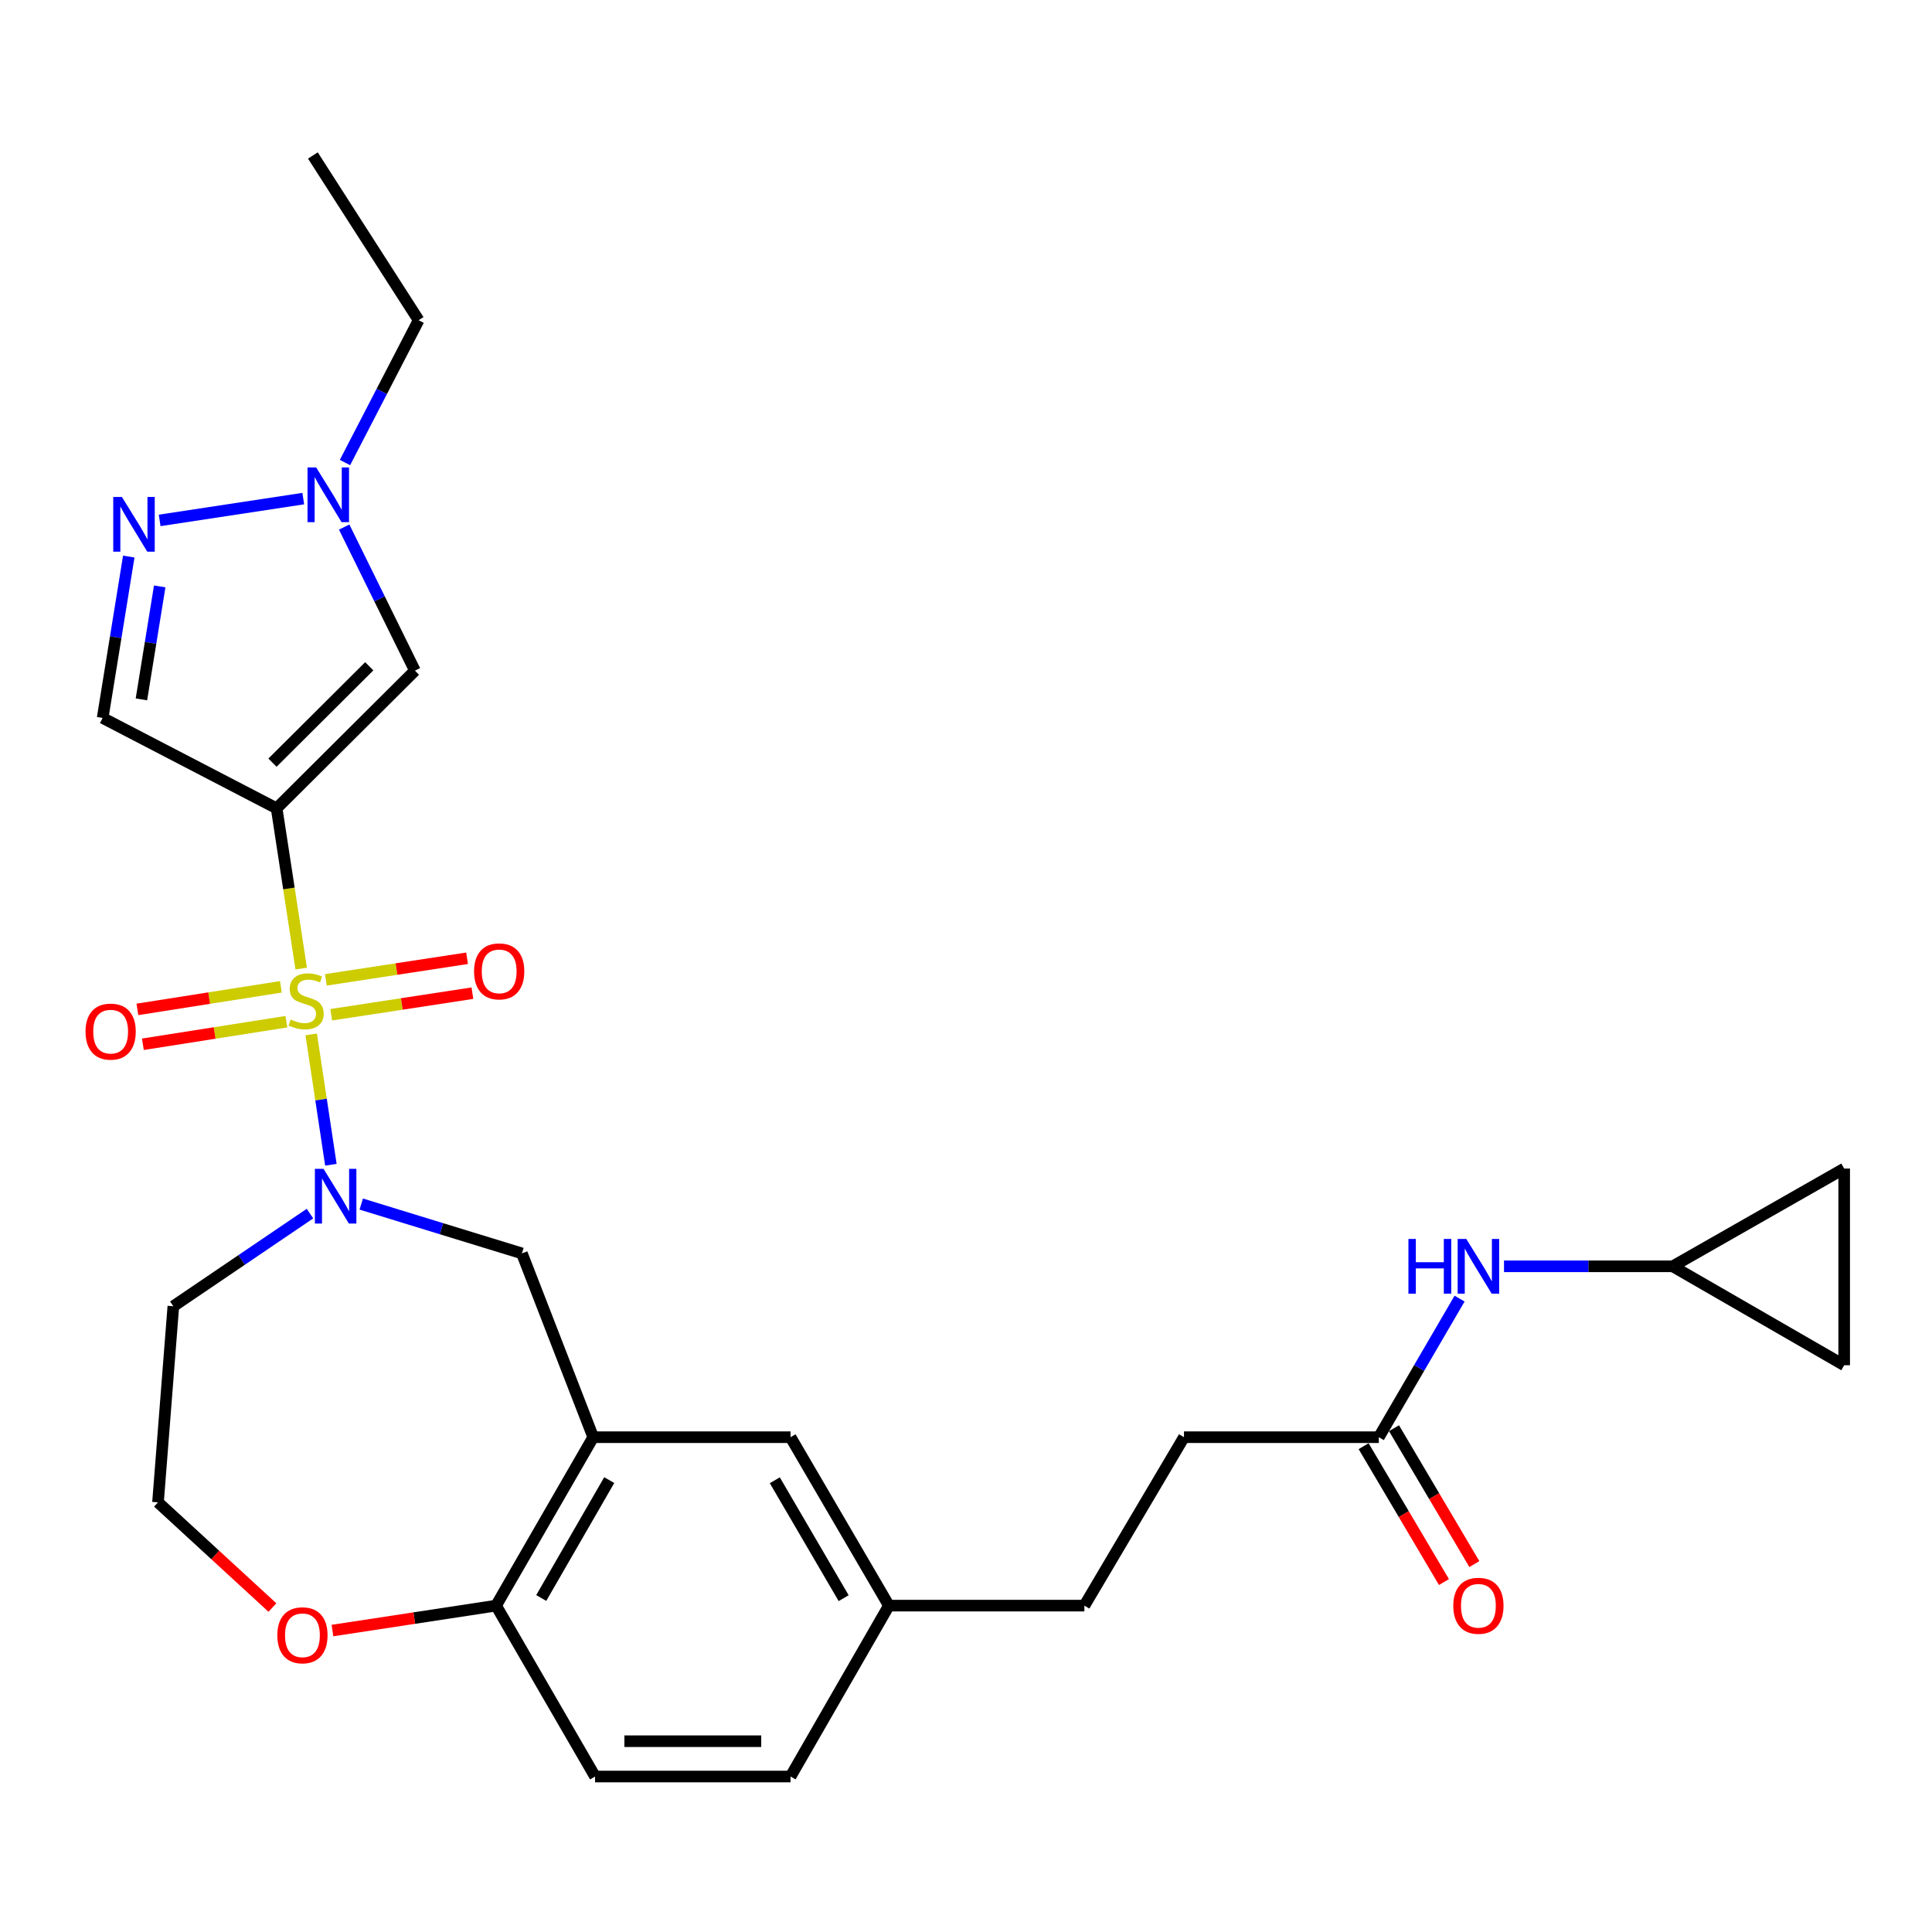 <?xml version='1.0' encoding='iso-8859-1'?>
<svg version='1.1' baseProfile='full'
              xmlns='http://www.w3.org/2000/svg'
                      xmlns:rdkit='http://www.rdkit.org/xml'
                      xmlns:xlink='http://www.w3.org/1999/xlink'
                  xml:space='preserve'
width='1000px' height='1000px' viewBox='0 0 1000 1000'>
<!-- END OF HEADER -->
<rect style='opacity:1.0;fill:#FFFFFF;stroke:none' width='1000' height='1000' x='0' y='0'> </rect>
<path class='bond-0' d='M 155.902,501.333 L 149.547,459.864' style='fill:none;fill-rule:evenodd;stroke:#CCCC00;stroke-width:6px;stroke-linecap:butt;stroke-linejoin:miter;stroke-opacity:1' />
<path class='bond-0' d='M 149.547,459.864 L 143.191,418.395' style='fill:none;fill-rule:evenodd;stroke:#000000;stroke-width:6px;stroke-linecap:butt;stroke-linejoin:miter;stroke-opacity:1' />
<path class='bond-1' d='M 161.084,535.41 L 166.175,569.143' style='fill:none;fill-rule:evenodd;stroke:#CCCC00;stroke-width:6px;stroke-linecap:butt;stroke-linejoin:miter;stroke-opacity:1' />
<path class='bond-1' d='M 166.175,569.143 L 171.266,602.875' style='fill:none;fill-rule:evenodd;stroke:#0000FF;stroke-width:6px;stroke-linecap:butt;stroke-linejoin:miter;stroke-opacity:1' />
<path class='bond-8' d='M 145.392,510.775 L 108.255,516.615' style='fill:none;fill-rule:evenodd;stroke:#CCCC00;stroke-width:6px;stroke-linecap:butt;stroke-linejoin:miter;stroke-opacity:1' />
<path class='bond-8' d='M 108.255,516.615 L 71.118,522.455' style='fill:none;fill-rule:evenodd;stroke:#FF0000;stroke-width:6px;stroke-linecap:butt;stroke-linejoin:miter;stroke-opacity:1' />
<path class='bond-8' d='M 148.231,528.83 L 111.094,534.669' style='fill:none;fill-rule:evenodd;stroke:#CCCC00;stroke-width:6px;stroke-linecap:butt;stroke-linejoin:miter;stroke-opacity:1' />
<path class='bond-8' d='M 111.094,534.669 L 73.957,540.509' style='fill:none;fill-rule:evenodd;stroke:#FF0000;stroke-width:6px;stroke-linecap:butt;stroke-linejoin:miter;stroke-opacity:1' />
<path class='bond-9' d='M 171.44,525.231 L 207.98,519.647' style='fill:none;fill-rule:evenodd;stroke:#CCCC00;stroke-width:6px;stroke-linecap:butt;stroke-linejoin:miter;stroke-opacity:1' />
<path class='bond-9' d='M 207.98,519.647 L 244.521,514.062' style='fill:none;fill-rule:evenodd;stroke:#FF0000;stroke-width:6px;stroke-linecap:butt;stroke-linejoin:miter;stroke-opacity:1' />
<path class='bond-9' d='M 168.679,507.165 L 205.219,501.58' style='fill:none;fill-rule:evenodd;stroke:#CCCC00;stroke-width:6px;stroke-linecap:butt;stroke-linejoin:miter;stroke-opacity:1' />
<path class='bond-9' d='M 205.219,501.58 L 241.76,495.996' style='fill:none;fill-rule:evenodd;stroke:#FF0000;stroke-width:6px;stroke-linecap:butt;stroke-linejoin:miter;stroke-opacity:1' />
<path class='bond-2' d='M 143.191,418.395 L 214.764,347.127' style='fill:none;fill-rule:evenodd;stroke:#000000;stroke-width:6px;stroke-linecap:butt;stroke-linejoin:miter;stroke-opacity:1' />
<path class='bond-2' d='M 141.031,394.754 L 191.132,344.867' style='fill:none;fill-rule:evenodd;stroke:#000000;stroke-width:6px;stroke-linecap:butt;stroke-linejoin:miter;stroke-opacity:1' />
<path class='bond-4' d='M 143.191,418.395 L 53.129,371.608' style='fill:none;fill-rule:evenodd;stroke:#000000;stroke-width:6px;stroke-linecap:butt;stroke-linejoin:miter;stroke-opacity:1' />
<path class='bond-7' d='M 186.985,623.225 L 228.563,635.993' style='fill:none;fill-rule:evenodd;stroke:#0000FF;stroke-width:6px;stroke-linecap:butt;stroke-linejoin:miter;stroke-opacity:1' />
<path class='bond-7' d='M 228.563,635.993 L 270.142,648.76' style='fill:none;fill-rule:evenodd;stroke:#000000;stroke-width:6px;stroke-linecap:butt;stroke-linejoin:miter;stroke-opacity:1' />
<path class='bond-18' d='M 160.446,628.156 L 125.084,652.135' style='fill:none;fill-rule:evenodd;stroke:#0000FF;stroke-width:6px;stroke-linecap:butt;stroke-linejoin:miter;stroke-opacity:1' />
<path class='bond-18' d='M 125.084,652.135 L 89.722,676.114' style='fill:none;fill-rule:evenodd;stroke:#000000;stroke-width:6px;stroke-linecap:butt;stroke-linejoin:miter;stroke-opacity:1' />
<path class='bond-5' d='M 214.764,347.127 L 196.453,309.967' style='fill:none;fill-rule:evenodd;stroke:#000000;stroke-width:6px;stroke-linecap:butt;stroke-linejoin:miter;stroke-opacity:1' />
<path class='bond-5' d='M 196.453,309.967 L 178.143,272.807' style='fill:none;fill-rule:evenodd;stroke:#0000FF;stroke-width:6px;stroke-linecap:butt;stroke-linejoin:miter;stroke-opacity:1' />
<path class='bond-3' d='M 66.651,288.08 L 59.89,329.844' style='fill:none;fill-rule:evenodd;stroke:#0000FF;stroke-width:6px;stroke-linecap:butt;stroke-linejoin:miter;stroke-opacity:1' />
<path class='bond-3' d='M 59.89,329.844 L 53.129,371.608' style='fill:none;fill-rule:evenodd;stroke:#000000;stroke-width:6px;stroke-linecap:butt;stroke-linejoin:miter;stroke-opacity:1' />
<path class='bond-3' d='M 82.664,303.53 L 77.931,332.764' style='fill:none;fill-rule:evenodd;stroke:#0000FF;stroke-width:6px;stroke-linecap:butt;stroke-linejoin:miter;stroke-opacity:1' />
<path class='bond-3' d='M 77.931,332.764 L 73.199,361.999' style='fill:none;fill-rule:evenodd;stroke:#000000;stroke-width:6px;stroke-linecap:butt;stroke-linejoin:miter;stroke-opacity:1' />
<path class='bond-28' d='M 82.637,269.364 L 156.969,258.077' style='fill:none;fill-rule:evenodd;stroke:#0000FF;stroke-width:6px;stroke-linecap:butt;stroke-linejoin:miter;stroke-opacity:1' />
<path class='bond-26' d='M 178.56,239.407 L 197.622,202.575' style='fill:none;fill-rule:evenodd;stroke:#0000FF;stroke-width:6px;stroke-linecap:butt;stroke-linejoin:miter;stroke-opacity:1' />
<path class='bond-26' d='M 197.622,202.575 L 216.683,165.743' style='fill:none;fill-rule:evenodd;stroke:#000000;stroke-width:6px;stroke-linecap:butt;stroke-linejoin:miter;stroke-opacity:1' />
<path class='bond-6' d='M 307.05,743.89 L 270.142,648.76' style='fill:none;fill-rule:evenodd;stroke:#000000;stroke-width:6px;stroke-linecap:butt;stroke-linejoin:miter;stroke-opacity:1' />
<path class='bond-10' d='M 307.05,743.89 L 256.769,831.068' style='fill:none;fill-rule:evenodd;stroke:#000000;stroke-width:6px;stroke-linecap:butt;stroke-linejoin:miter;stroke-opacity:1' />
<path class='bond-10' d='M 315.34,766.098 L 280.144,827.123' style='fill:none;fill-rule:evenodd;stroke:#000000;stroke-width:6px;stroke-linecap:butt;stroke-linejoin:miter;stroke-opacity:1' />
<path class='bond-16' d='M 307.05,743.89 L 409.185,743.89' style='fill:none;fill-rule:evenodd;stroke:#000000;stroke-width:6px;stroke-linecap:butt;stroke-linejoin:miter;stroke-opacity:1' />
<path class='bond-20' d='M 256.769,831.068 L 308.005,919.527' style='fill:none;fill-rule:evenodd;stroke:#000000;stroke-width:6px;stroke-linecap:butt;stroke-linejoin:miter;stroke-opacity:1' />
<path class='bond-29' d='M 256.769,831.068 L 214.424,837.52' style='fill:none;fill-rule:evenodd;stroke:#000000;stroke-width:6px;stroke-linecap:butt;stroke-linejoin:miter;stroke-opacity:1' />
<path class='bond-29' d='M 214.424,837.52 L 172.078,843.973' style='fill:none;fill-rule:evenodd;stroke:#FF0000;stroke-width:6px;stroke-linecap:butt;stroke-linejoin:miter;stroke-opacity:1' />
<path class='bond-11' d='M 865.783,655.442 L 822.129,655.442' style='fill:none;fill-rule:evenodd;stroke:#000000;stroke-width:6px;stroke-linecap:butt;stroke-linejoin:miter;stroke-opacity:1' />
<path class='bond-11' d='M 822.129,655.442 L 778.475,655.442' style='fill:none;fill-rule:evenodd;stroke:#0000FF;stroke-width:6px;stroke-linecap:butt;stroke-linejoin:miter;stroke-opacity:1' />
<path class='bond-14' d='M 865.783,655.442 L 954.545,604.846' style='fill:none;fill-rule:evenodd;stroke:#000000;stroke-width:6px;stroke-linecap:butt;stroke-linejoin:miter;stroke-opacity:1' />
<path class='bond-15' d='M 865.783,655.442 L 954.545,706.646' style='fill:none;fill-rule:evenodd;stroke:#000000;stroke-width:6px;stroke-linecap:butt;stroke-linejoin:miter;stroke-opacity:1' />
<path class='bond-12' d='M 713.672,743.89 L 612.826,743.89' style='fill:none;fill-rule:evenodd;stroke:#000000;stroke-width:6px;stroke-linecap:butt;stroke-linejoin:miter;stroke-opacity:1' />
<path class='bond-13' d='M 713.672,743.89 L 734.574,708.025' style='fill:none;fill-rule:evenodd;stroke:#000000;stroke-width:6px;stroke-linecap:butt;stroke-linejoin:miter;stroke-opacity:1' />
<path class='bond-13' d='M 734.574,708.025 L 755.477,672.161' style='fill:none;fill-rule:evenodd;stroke:#0000FF;stroke-width:6px;stroke-linecap:butt;stroke-linejoin:miter;stroke-opacity:1' />
<path class='bond-19' d='M 705.806,748.541 L 726.598,783.704' style='fill:none;fill-rule:evenodd;stroke:#000000;stroke-width:6px;stroke-linecap:butt;stroke-linejoin:miter;stroke-opacity:1' />
<path class='bond-19' d='M 726.598,783.704 L 747.391,818.868' style='fill:none;fill-rule:evenodd;stroke:#FF0000;stroke-width:6px;stroke-linecap:butt;stroke-linejoin:miter;stroke-opacity:1' />
<path class='bond-19' d='M 721.537,739.238 L 742.33,774.402' style='fill:none;fill-rule:evenodd;stroke:#000000;stroke-width:6px;stroke-linecap:butt;stroke-linejoin:miter;stroke-opacity:1' />
<path class='bond-19' d='M 742.33,774.402 L 763.123,809.565' style='fill:none;fill-rule:evenodd;stroke:#FF0000;stroke-width:6px;stroke-linecap:butt;stroke-linejoin:miter;stroke-opacity:1' />
<path class='bond-31' d='M 954.545,604.846 L 954.545,706.646' style='fill:none;fill-rule:evenodd;stroke:#000000;stroke-width:6px;stroke-linecap:butt;stroke-linejoin:miter;stroke-opacity:1' />
<path class='bond-21' d='M 409.185,743.89 L 460.095,831.068' style='fill:none;fill-rule:evenodd;stroke:#000000;stroke-width:6px;stroke-linecap:butt;stroke-linejoin:miter;stroke-opacity:1' />
<path class='bond-21' d='M 401.039,766.183 L 436.676,827.208' style='fill:none;fill-rule:evenodd;stroke:#000000;stroke-width:6px;stroke-linecap:butt;stroke-linejoin:miter;stroke-opacity:1' />
<path class='bond-17' d='M 141.004,832.054 L 111.393,804.832' style='fill:none;fill-rule:evenodd;stroke:#FF0000;stroke-width:6px;stroke-linecap:butt;stroke-linejoin:miter;stroke-opacity:1' />
<path class='bond-17' d='M 111.393,804.832 L 81.782,777.61' style='fill:none;fill-rule:evenodd;stroke:#000000;stroke-width:6px;stroke-linecap:butt;stroke-linejoin:miter;stroke-opacity:1' />
<path class='bond-23' d='M 89.722,676.114 L 81.782,777.61' style='fill:none;fill-rule:evenodd;stroke:#000000;stroke-width:6px;stroke-linecap:butt;stroke-linejoin:miter;stroke-opacity:1' />
<path class='bond-30' d='M 308.005,919.527 L 409.185,919.527' style='fill:none;fill-rule:evenodd;stroke:#000000;stroke-width:6px;stroke-linecap:butt;stroke-linejoin:miter;stroke-opacity:1' />
<path class='bond-30' d='M 323.182,901.25 L 394.008,901.25' style='fill:none;fill-rule:evenodd;stroke:#000000;stroke-width:6px;stroke-linecap:butt;stroke-linejoin:miter;stroke-opacity:1' />
<path class='bond-24' d='M 460.095,831.068 L 409.185,919.527' style='fill:none;fill-rule:evenodd;stroke:#000000;stroke-width:6px;stroke-linecap:butt;stroke-linejoin:miter;stroke-opacity:1' />
<path class='bond-25' d='M 460.095,831.068 L 561.276,831.068' style='fill:none;fill-rule:evenodd;stroke:#000000;stroke-width:6px;stroke-linecap:butt;stroke-linejoin:miter;stroke-opacity:1' />
<path class='bond-22' d='M 612.826,743.89 L 561.276,831.068' style='fill:none;fill-rule:evenodd;stroke:#000000;stroke-width:6px;stroke-linecap:butt;stroke-linejoin:miter;stroke-opacity:1' />
<path class='bond-27' d='M 216.683,165.743 L 161.945,80.473' style='fill:none;fill-rule:evenodd;stroke:#000000;stroke-width:6px;stroke-linecap:butt;stroke-linejoin:miter;stroke-opacity:1' />
<path  class='atom-0' d='M 150.452 527.692
Q 150.772 527.812, 152.092 528.372
Q 153.412 528.932, 154.852 529.292
Q 156.332 529.612, 157.772 529.612
Q 160.452 529.612, 162.012 528.332
Q 163.572 527.012, 163.572 524.732
Q 163.572 523.172, 162.772 522.212
Q 162.012 521.252, 160.812 520.732
Q 159.612 520.212, 157.612 519.612
Q 155.092 518.852, 153.572 518.132
Q 152.092 517.412, 151.012 515.892
Q 149.972 514.372, 149.972 511.812
Q 149.972 508.252, 152.372 506.052
Q 154.812 503.852, 159.612 503.852
Q 162.892 503.852, 166.612 505.412
L 165.692 508.492
Q 162.292 507.092, 159.732 507.092
Q 156.972 507.092, 155.452 508.252
Q 153.932 509.372, 153.972 511.332
Q 153.972 512.852, 154.732 513.772
Q 155.532 514.692, 156.652 515.212
Q 157.812 515.732, 159.732 516.332
Q 162.292 517.132, 163.812 517.932
Q 165.332 518.732, 166.412 520.372
Q 167.532 521.972, 167.532 524.732
Q 167.532 528.652, 164.892 530.772
Q 162.292 532.852, 157.932 532.852
Q 155.412 532.852, 153.492 532.292
Q 151.612 531.772, 149.372 530.852
L 150.452 527.692
' fill='#CCCC00'/>
<path  class='atom-2' d='M 167.463 604.993
L 176.743 619.993
Q 177.663 621.473, 179.143 624.153
Q 180.623 626.833, 180.703 626.993
L 180.703 604.993
L 184.463 604.993
L 184.463 633.313
L 180.583 633.313
L 170.623 616.913
Q 169.463 614.993, 168.223 612.793
Q 167.023 610.593, 166.663 609.913
L 166.663 633.313
L 162.983 633.313
L 162.983 604.993
L 167.463 604.993
' fill='#0000FF'/>
<path  class='atom-4' d='M 63.094 257.221
L 72.374 272.221
Q 73.294 273.701, 74.774 276.381
Q 76.254 279.061, 76.334 279.221
L 76.334 257.221
L 80.094 257.221
L 80.094 285.541
L 76.214 285.541
L 66.254 269.141
Q 65.094 267.221, 63.854 265.021
Q 62.654 262.821, 62.294 262.141
L 62.294 285.541
L 58.614 285.541
L 58.614 257.221
L 63.094 257.221
' fill='#0000FF'/>
<path  class='atom-6' d='M 163.656 241.95
L 172.936 256.95
Q 173.856 258.43, 175.336 261.11
Q 176.816 263.79, 176.896 263.95
L 176.896 241.95
L 180.656 241.95
L 180.656 270.27
L 176.776 270.27
L 166.816 253.87
Q 165.656 251.95, 164.416 249.75
Q 163.216 247.55, 162.856 246.87
L 162.856 270.27
L 159.176 270.27
L 159.176 241.95
L 163.656 241.95
' fill='#0000FF'/>
<path  class='atom-9' d='M 44.271 533.963
Q 44.271 527.163, 47.631 523.363
Q 50.991 519.563, 57.271 519.563
Q 63.551 519.563, 66.911 523.363
Q 70.271 527.163, 70.271 533.963
Q 70.271 540.843, 66.871 544.763
Q 63.471 548.643, 57.271 548.643
Q 51.031 548.643, 47.631 544.763
Q 44.271 540.883, 44.271 533.963
M 57.271 545.443
Q 61.591 545.443, 63.911 542.563
Q 66.271 539.643, 66.271 533.963
Q 66.271 528.403, 63.911 525.603
Q 61.591 522.763, 57.271 522.763
Q 52.951 522.763, 50.591 525.563
Q 48.271 528.363, 48.271 533.963
Q 48.271 539.683, 50.591 542.563
Q 52.951 545.443, 57.271 545.443
' fill='#FF0000'/>
<path  class='atom-10' d='M 245.374 502.781
Q 245.374 495.981, 248.734 492.181
Q 252.094 488.381, 258.374 488.381
Q 264.654 488.381, 268.014 492.181
Q 271.374 495.981, 271.374 502.781
Q 271.374 509.661, 267.974 513.581
Q 264.574 517.461, 258.374 517.461
Q 252.134 517.461, 248.734 513.581
Q 245.374 509.701, 245.374 502.781
M 258.374 514.261
Q 262.694 514.261, 265.014 511.381
Q 267.374 508.461, 267.374 502.781
Q 267.374 497.221, 265.014 494.421
Q 262.694 491.581, 258.374 491.581
Q 254.054 491.581, 251.694 494.381
Q 249.374 497.181, 249.374 502.781
Q 249.374 508.501, 251.694 511.381
Q 254.054 514.261, 258.374 514.261
' fill='#FF0000'/>
<path  class='atom-14' d='M 729.001 641.282
L 732.841 641.282
L 732.841 653.322
L 747.321 653.322
L 747.321 641.282
L 751.161 641.282
L 751.161 669.602
L 747.321 669.602
L 747.321 656.522
L 732.841 656.522
L 732.841 669.602
L 729.001 669.602
L 729.001 641.282
' fill='#0000FF'/>
<path  class='atom-14' d='M 758.961 641.282
L 768.241 656.282
Q 769.161 657.762, 770.641 660.442
Q 772.121 663.122, 772.201 663.282
L 772.201 641.282
L 775.961 641.282
L 775.961 669.602
L 772.081 669.602
L 762.121 653.202
Q 760.961 651.282, 759.721 649.082
Q 758.521 646.882, 758.161 646.202
L 758.161 669.602
L 754.481 669.602
L 754.481 641.282
L 758.961 641.282
' fill='#0000FF'/>
<path  class='atom-18' d='M 143.543 846.419
Q 143.543 839.619, 146.903 835.819
Q 150.263 832.019, 156.543 832.019
Q 162.823 832.019, 166.183 835.819
Q 169.543 839.619, 169.543 846.419
Q 169.543 853.299, 166.143 857.219
Q 162.743 861.099, 156.543 861.099
Q 150.303 861.099, 146.903 857.219
Q 143.543 853.339, 143.543 846.419
M 156.543 857.899
Q 160.863 857.899, 163.183 855.019
Q 165.543 852.099, 165.543 846.419
Q 165.543 840.859, 163.183 838.059
Q 160.863 835.219, 156.543 835.219
Q 152.223 835.219, 149.863 838.019
Q 147.543 840.819, 147.543 846.419
Q 147.543 852.139, 149.863 855.019
Q 152.223 857.899, 156.543 857.899
' fill='#FF0000'/>
<path  class='atom-20' d='M 752.221 831.148
Q 752.221 824.348, 755.581 820.548
Q 758.941 816.748, 765.221 816.748
Q 771.501 816.748, 774.861 820.548
Q 778.221 824.348, 778.221 831.148
Q 778.221 838.028, 774.821 841.948
Q 771.421 845.828, 765.221 845.828
Q 758.981 845.828, 755.581 841.948
Q 752.221 838.068, 752.221 831.148
M 765.221 842.628
Q 769.541 842.628, 771.861 839.748
Q 774.221 836.828, 774.221 831.148
Q 774.221 825.588, 771.861 822.788
Q 769.541 819.948, 765.221 819.948
Q 760.901 819.948, 758.541 822.748
Q 756.221 825.548, 756.221 831.148
Q 756.221 836.868, 758.541 839.748
Q 760.901 842.628, 765.221 842.628
' fill='#FF0000'/>
</svg>
